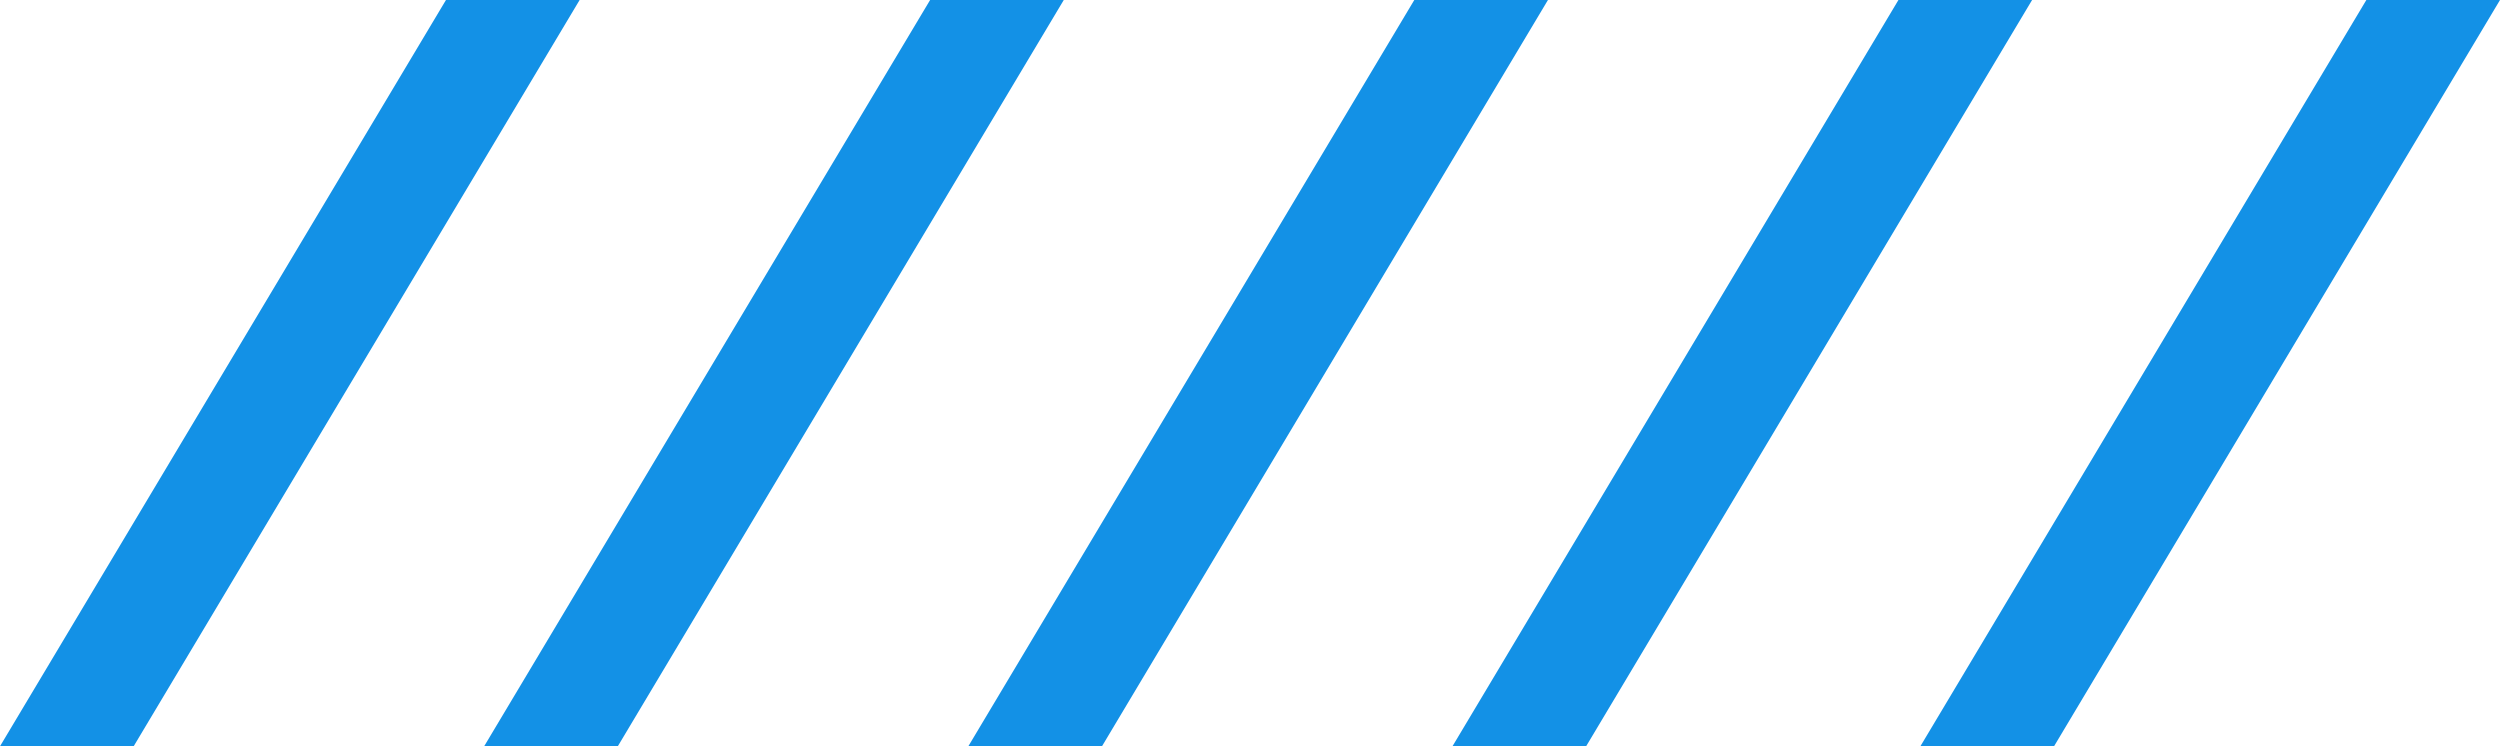<svg width="67" height="20" viewBox="0 0 67 20" fill="none" xmlns="http://www.w3.org/2000/svg">
<path d="M11.952 0H15.534L3.582 20H0L11.952 0Z" fill="#1391E6"/>
<path d="M24.927 0H28.509L16.557 20H12.975L24.927 0Z" fill="#1391E6"/>
<path d="M37.903 0H41.485L29.533 20H25.951L37.903 0Z" fill="#1391E6"/>
<path d="M50.878 0H54.46L42.508 20H38.926L50.878 0Z" fill="#1391E6"/>
<path d="M63.418 0H67L55.048 20H51.466L63.418 0Z" fill="#1391E6"/>
</svg>
